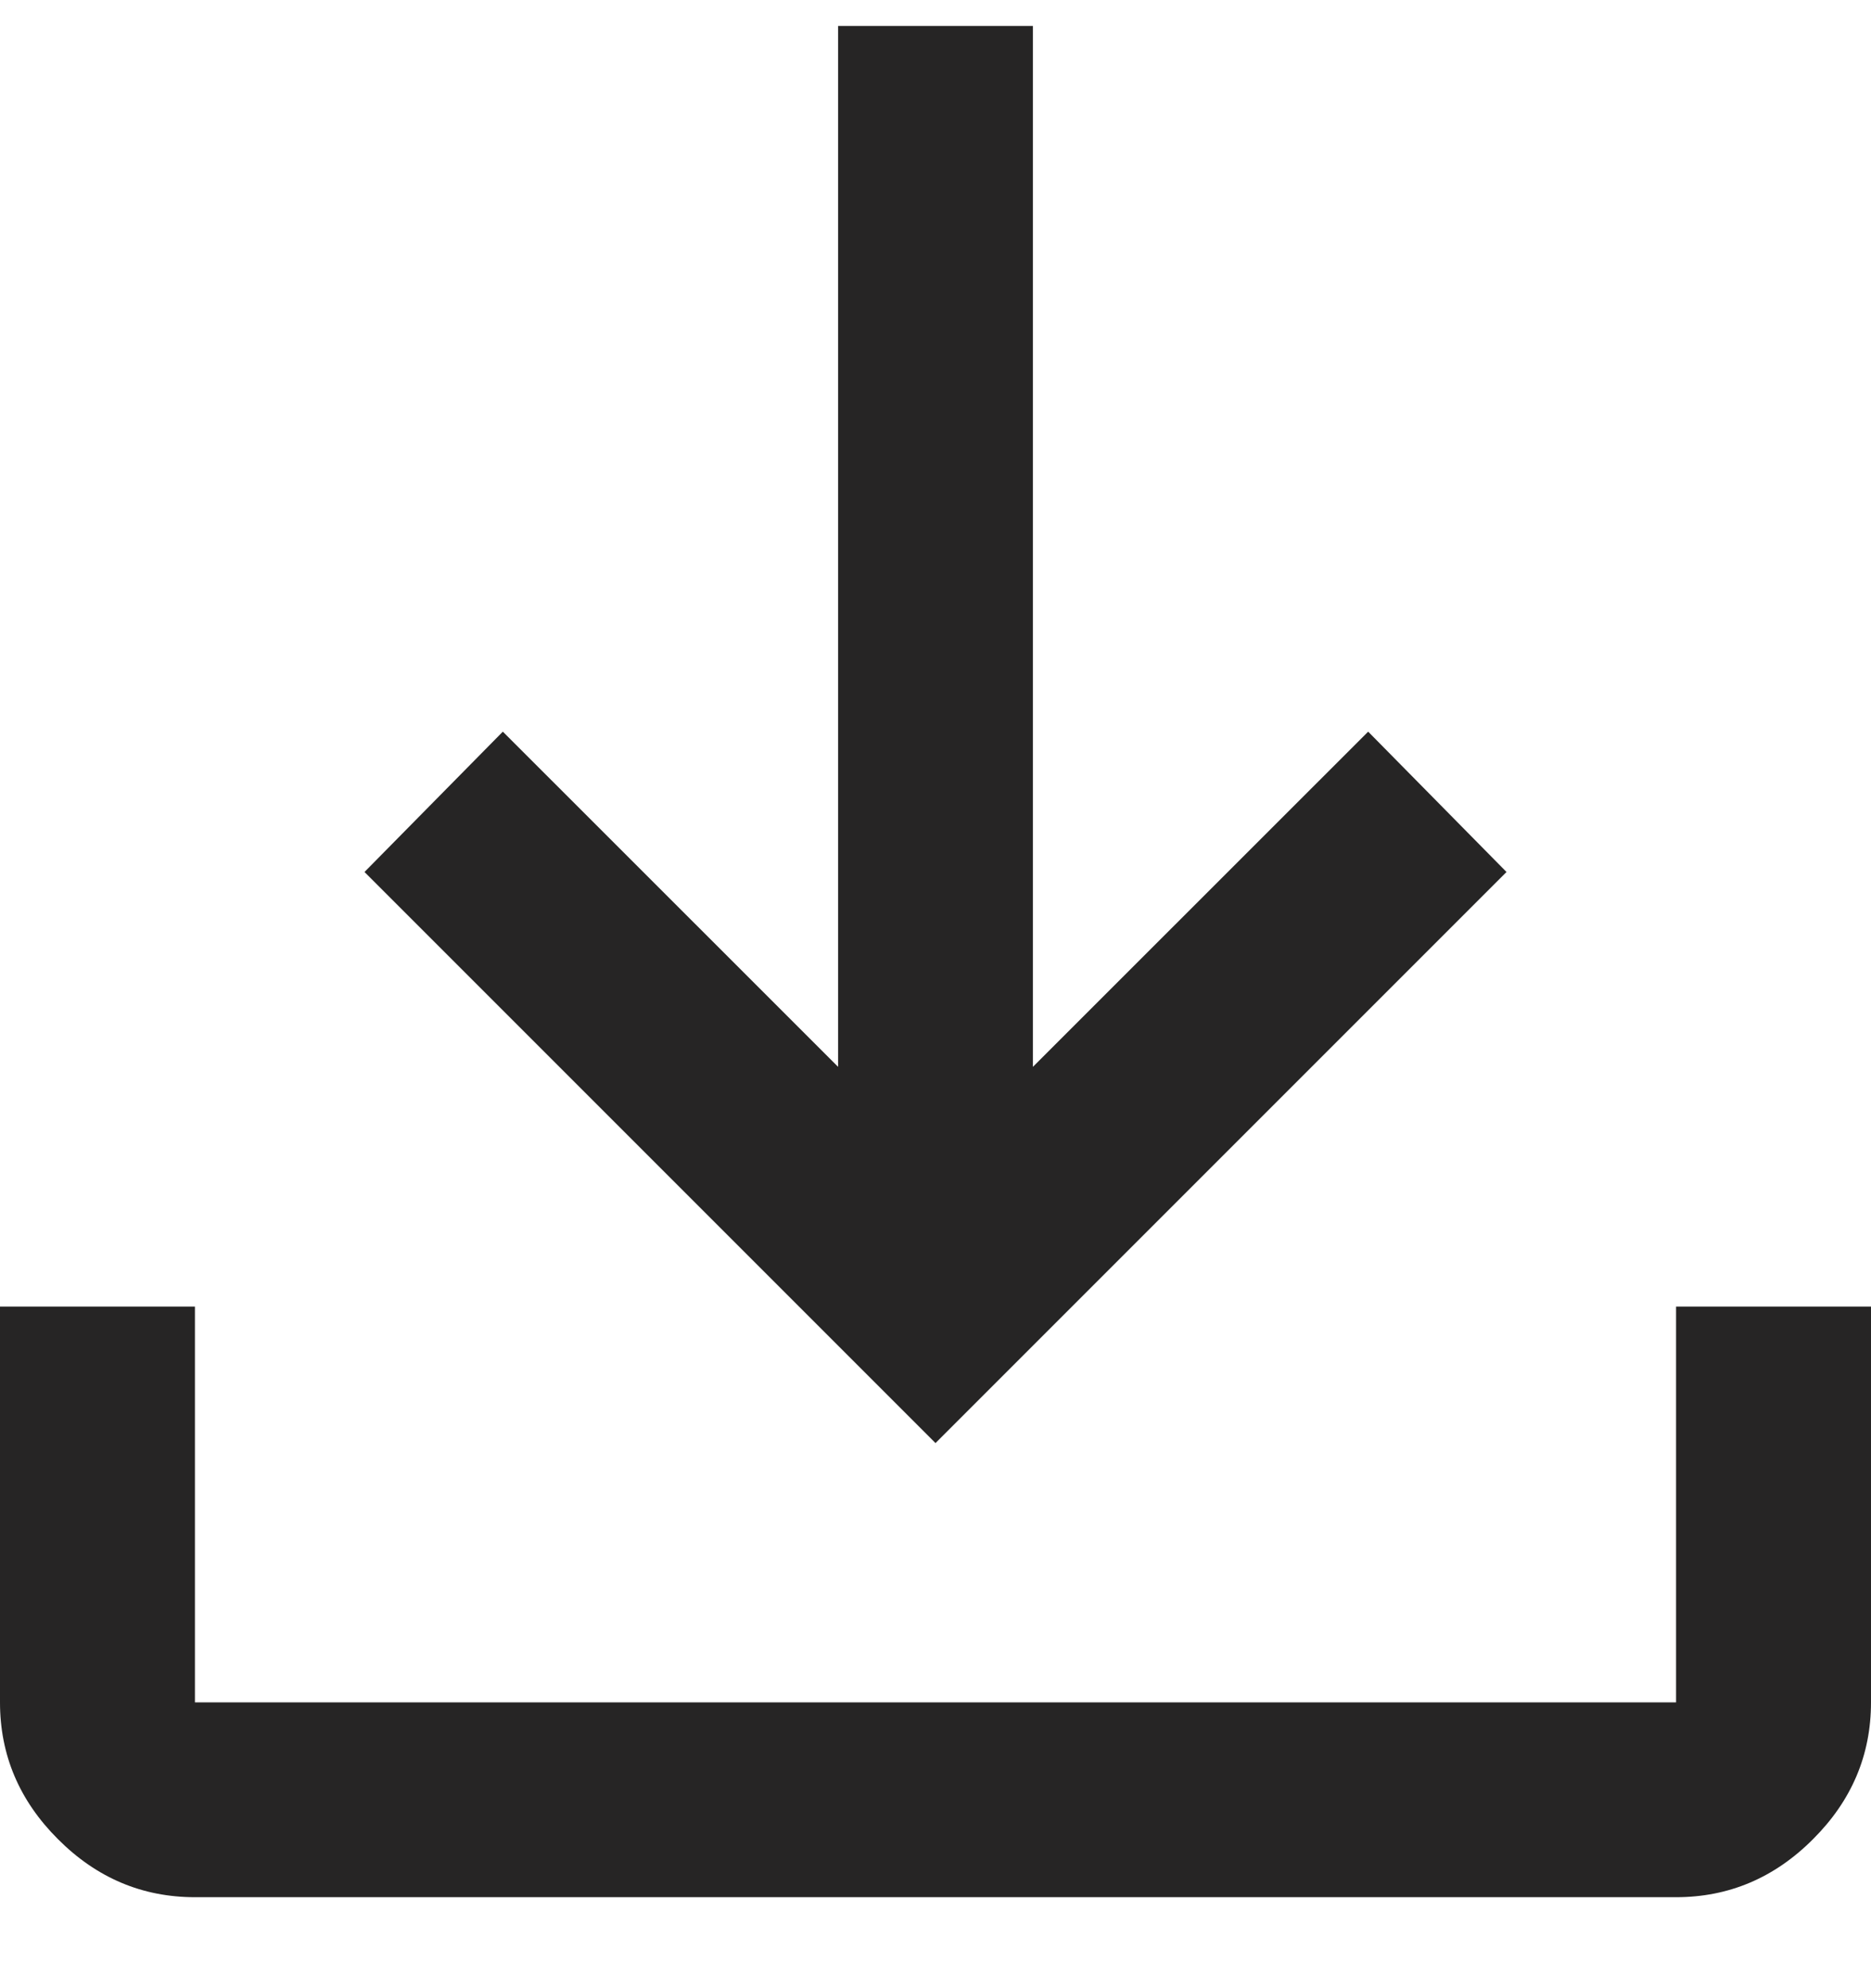 <svg width="16" height="17" viewBox="0 0 16 17" fill="none" xmlns="http://www.w3.org/2000/svg">
<path d="M1.667 16.222C1.217 16.222 0.826 16.057 0.496 15.726C0.165 15.396 0 15.006 0 14.556V11.172H1.667V14.556H14.333V11.172H16V14.556C16 15.006 15.835 15.396 15.504 15.726C15.174 16.057 14.783 16.222 14.333 16.222H1.667ZM8 12.339L3.117 7.456L4.3 6.256L7.167 9.122V0.222H8.833V9.122L11.7 6.256L12.883 7.456L8 12.339Z" fill="#262525"/>
</svg>
